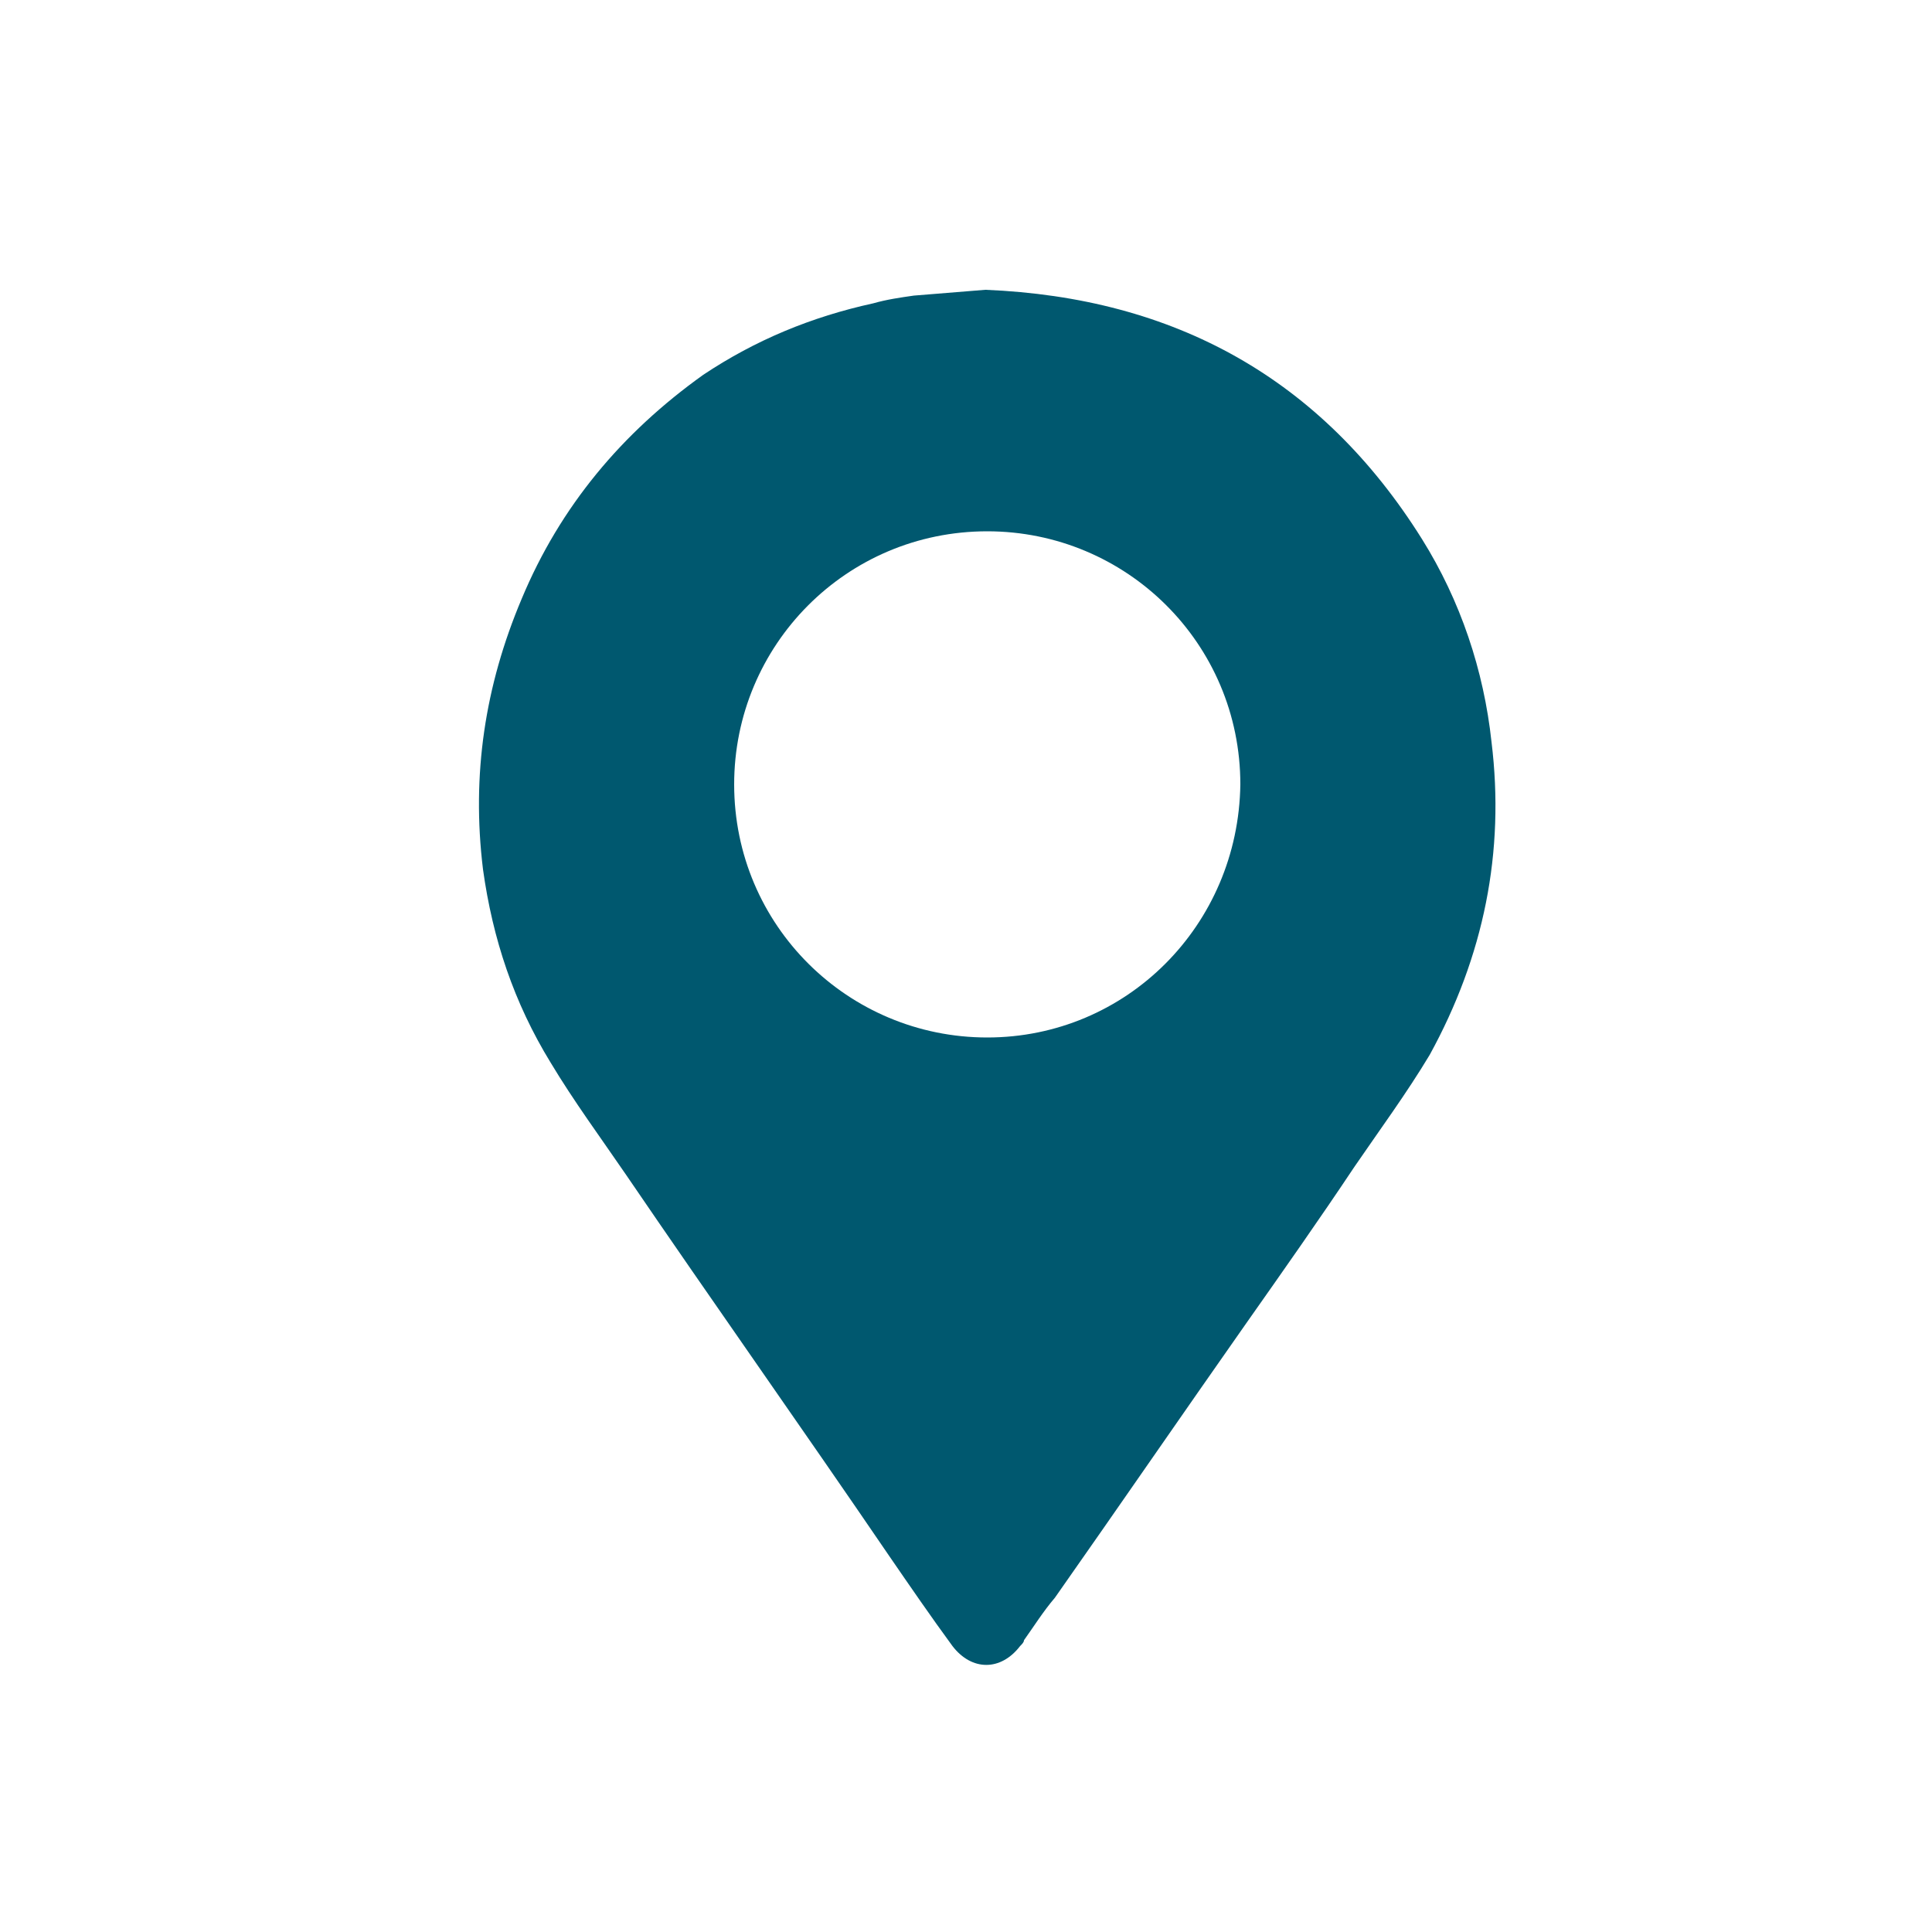 <?xml version="1.0" encoding="utf-8"?>
<!-- Generator: Adobe Illustrator 19.2.1, SVG Export Plug-In . SVG Version: 6.00 Build 0)  -->
<svg version="1.1" id="Layer_1" xmlns="http://www.w3.org/2000/svg" xmlns:xlink="http://www.w3.org/1999/xlink" x="0px" y="0px"
	 viewBox="0 0 100 100" style="enable-background:new 0 0 100 100;" xml:space="preserve">
<style type="text/css">
	.st0{fill:#00586F;}
</style>
<path class="st0" d="M77.2,38.4c-0.4-3.7-1.6-7.3-3.6-10.5c-5.2-8.3-12.8-12.5-22.6-12.9c-1.2,0.1-2.5,0.2-3.7,0.3
	c-0.7,0.1-1.4,0.2-2.1,0.4c-3.2,0.7-6.1,1.9-8.8,3.7C32.2,22.4,29,26.2,27,31c-1.9,4.5-2.6,9.1-2,14c0.5,3.6,1.6,6.9,3.5,10
	c1.2,2,2.6,3.9,3.9,5.8c4.5,6.6,9.1,13.1,13.6,19.7c1.1,1.6,2.2,3.2,3.3,4.7c1,1.3,2.5,1.3,3.5,0c0.1-0.1,0.2-0.2,0.2-0.3
	c0.5-0.7,1-1.5,1.6-2.2c3.3-4.7,6.6-9.5,9.9-14.2c1.9-2.7,3.8-5.4,5.6-8.1c1.3-1.9,2.7-3.8,3.9-5.8C76.8,49.5,77.9,44.1,77.2,38.4z
	 M51.1,53.7c-7.2,0-13.1-5.8-13.1-13.1c0-7.2,5.8-13.1,13.1-13.1c7.2,0,13.1,5.8,13.1,13.1C64.1,47.9,58.3,53.7,51.1,53.7z"/>
</svg>
